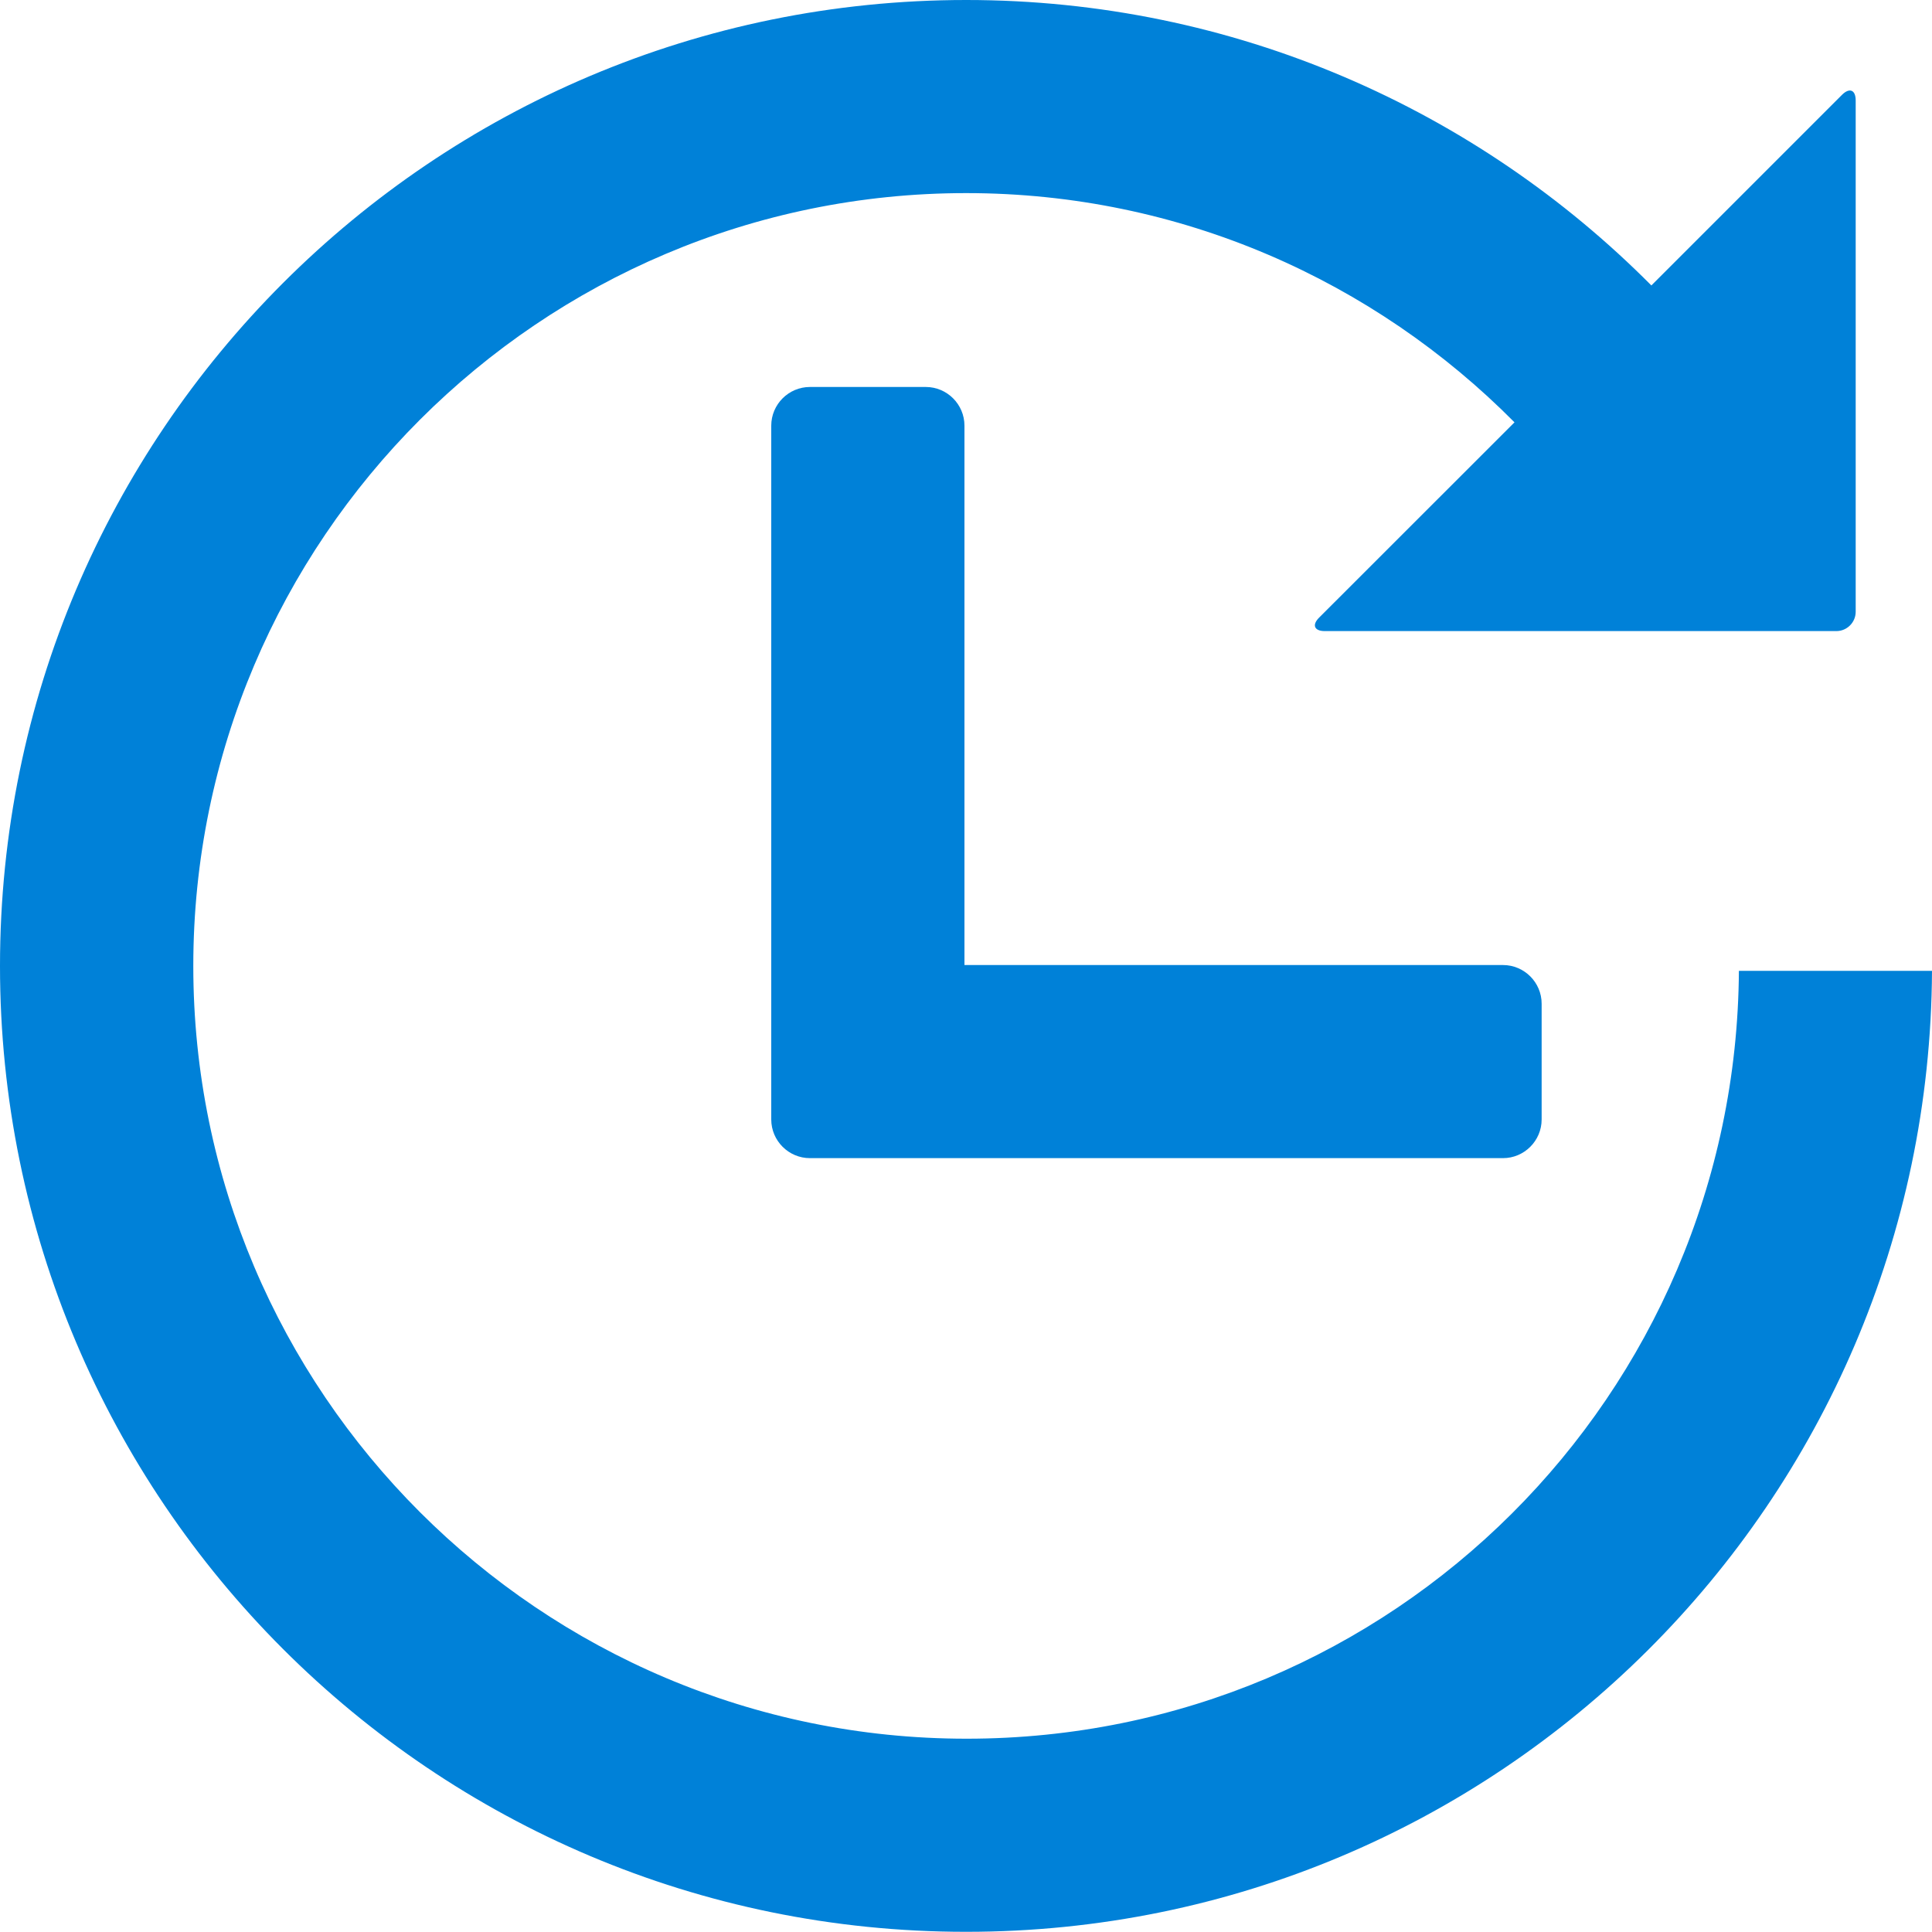 <svg width="20" height="20" viewBox="0 0 20 20" fill="none" xmlns="http://www.w3.org/2000/svg"><path d="M10.002 0C12.775 0 15.284 1.132 17.095 2.955L19.068 0.982C19.146 0.904 19.21 0.93 19.21 1.04V6.333C19.21 6.443 19.12 6.533 19.01 6.533H13.714C13.605 6.533 13.579 6.469 13.656 6.393L15.678 4.372C14.228 2.909 12.221 1.999 10.002 1.999C5.59 1.999 2.001 5.588 2.001 10C2.001 14.412 5.59 17.999 10.006 17.999C14.422 17.999 17.973 14.438 18.001 10.05H20C19.972 15.548 15.508 19.998 10.004 19.998H9.998C4.476 19.998 1.71019e-07 15.52 1.71019e-07 10C1.71019e-07 4.48 4.478 0 10.002 0Z" fill="#0081D8"/><path d="M9.584 4.006H8.384C8.164 4.006 7.984 4.186 7.984 4.406V11.589C7.984 11.809 8.164 11.989 8.384 11.989H15.559C15.779 11.989 15.959 11.809 15.959 11.589V10.39C15.959 10.17 15.779 9.99 15.559 9.99H9.984V4.406C9.984 4.186 9.804 4.006 9.584 4.006Z" fill="#0081D8"/></svg>